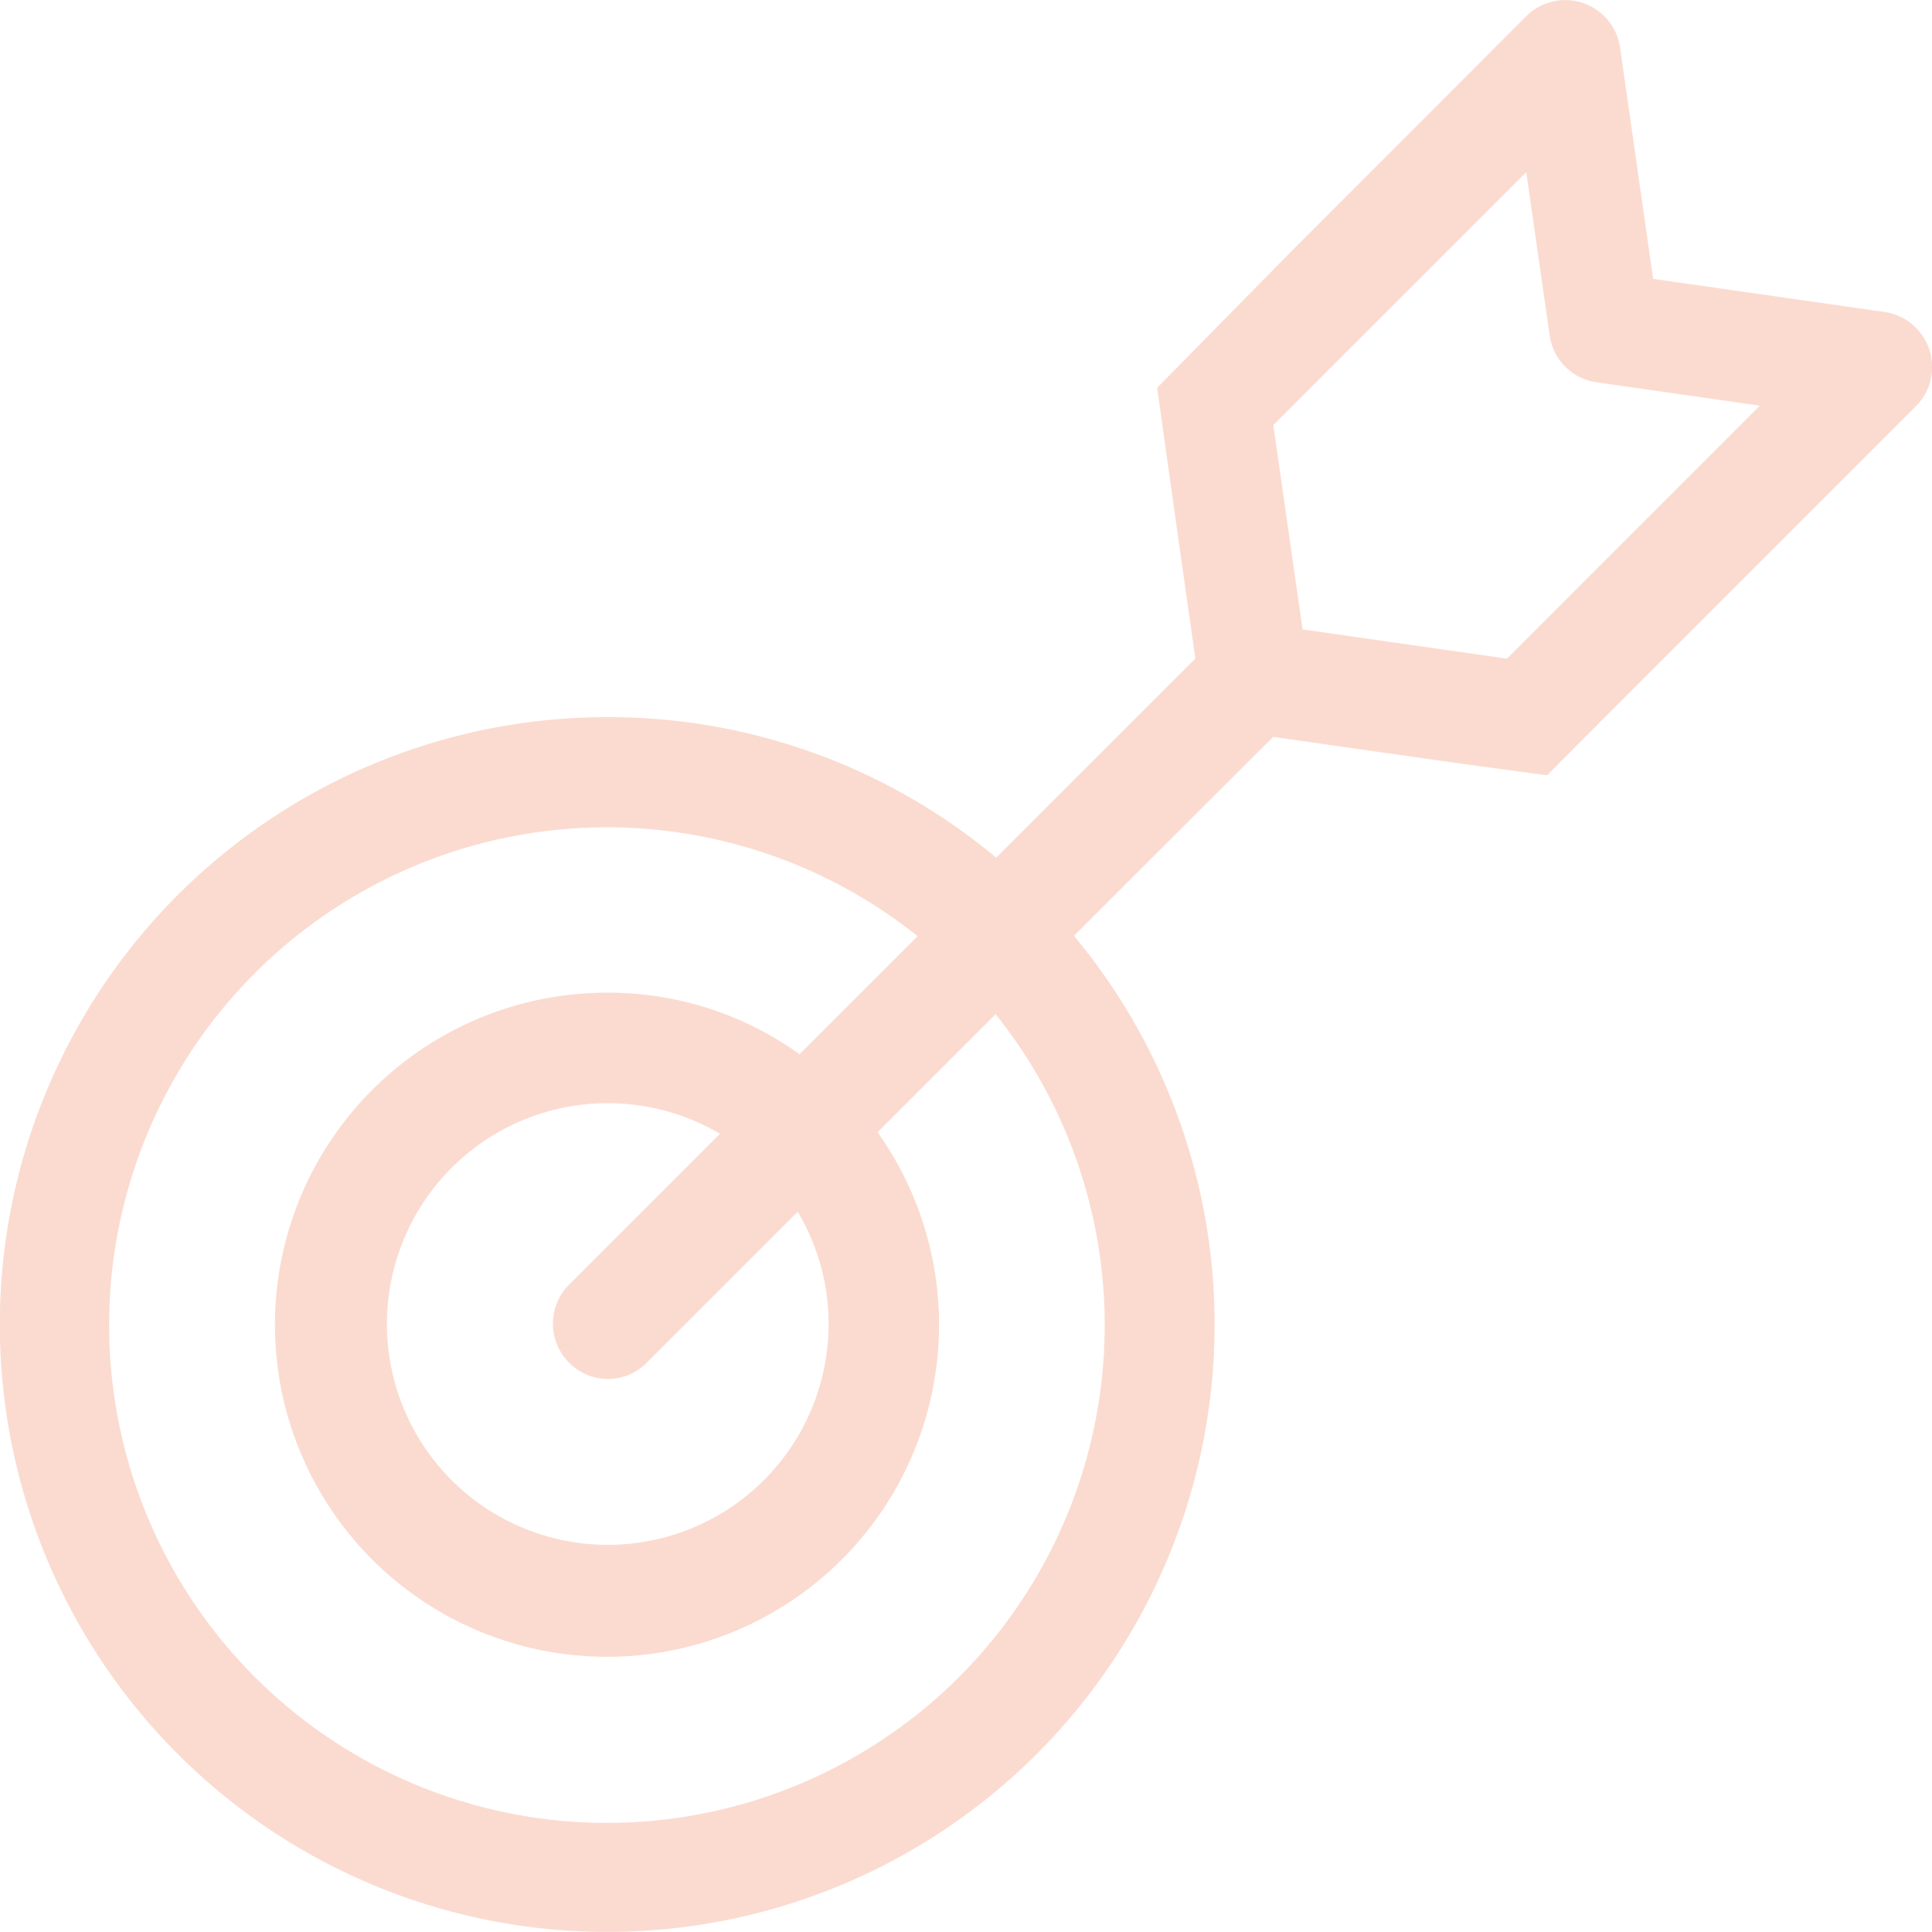<?xml version="1.0" encoding="UTF-8"?> <svg xmlns="http://www.w3.org/2000/svg" width="53.65" height="53.648" viewBox="0 0 53.65 53.648"><path id="Path_252" data-name="Path 252" d="M861.719,84.933h0a1.541,1.541,0,0,0-1.24-1.034l-6.426-.919-.919-6.426a1.537,1.537,0,0,0-2.6-.873l-6.517,6.523-3.737,3.8.511,3.647h0l.55,3.873-.107.107-4.03,4.027-1.394,1.394A16.783,16.783,0,0,0,825.03,95.15h0a16.867,16.867,0,1,0,12.94,6.073l1.475-1.474L843.4,95.8l0,0,.107-.1,5.379.765h0l2.222.3,1.425-1.427,0-.006,5.484-5.483.024-.025h0l3.307-3.307A1.529,1.529,0,0,0,861.719,84.933Zm-28.091,37.9a13.823,13.823,0,1,1,0-21.6l-3.279,3.277a9.1,9.1,0,0,0-5.315-1.708,9.221,9.221,0,1,0,7.482,3.875l3.279-3.277A13.823,13.823,0,0,1,833.628,122.835Zm-9.677-9.756h0a1.515,1.515,0,0,0,2.143.014l.014-.014,4.19-4.19a6.052,6.052,0,0,1,.858,3.11,6.132,6.132,0,1,1-3.018-5.277l-4.19,4.19A1.535,1.535,0,0,0,823.951,113.079Zm26.042-19.551-5.675-.812-.812-5.675,7.023-7.023.651,4.534a1.526,1.526,0,0,0,1.295,1.3l4.542.651Z" transform="translate(-808.147 -75.236)" fill="#ee4d14" opacity="0.2"></path></svg> 